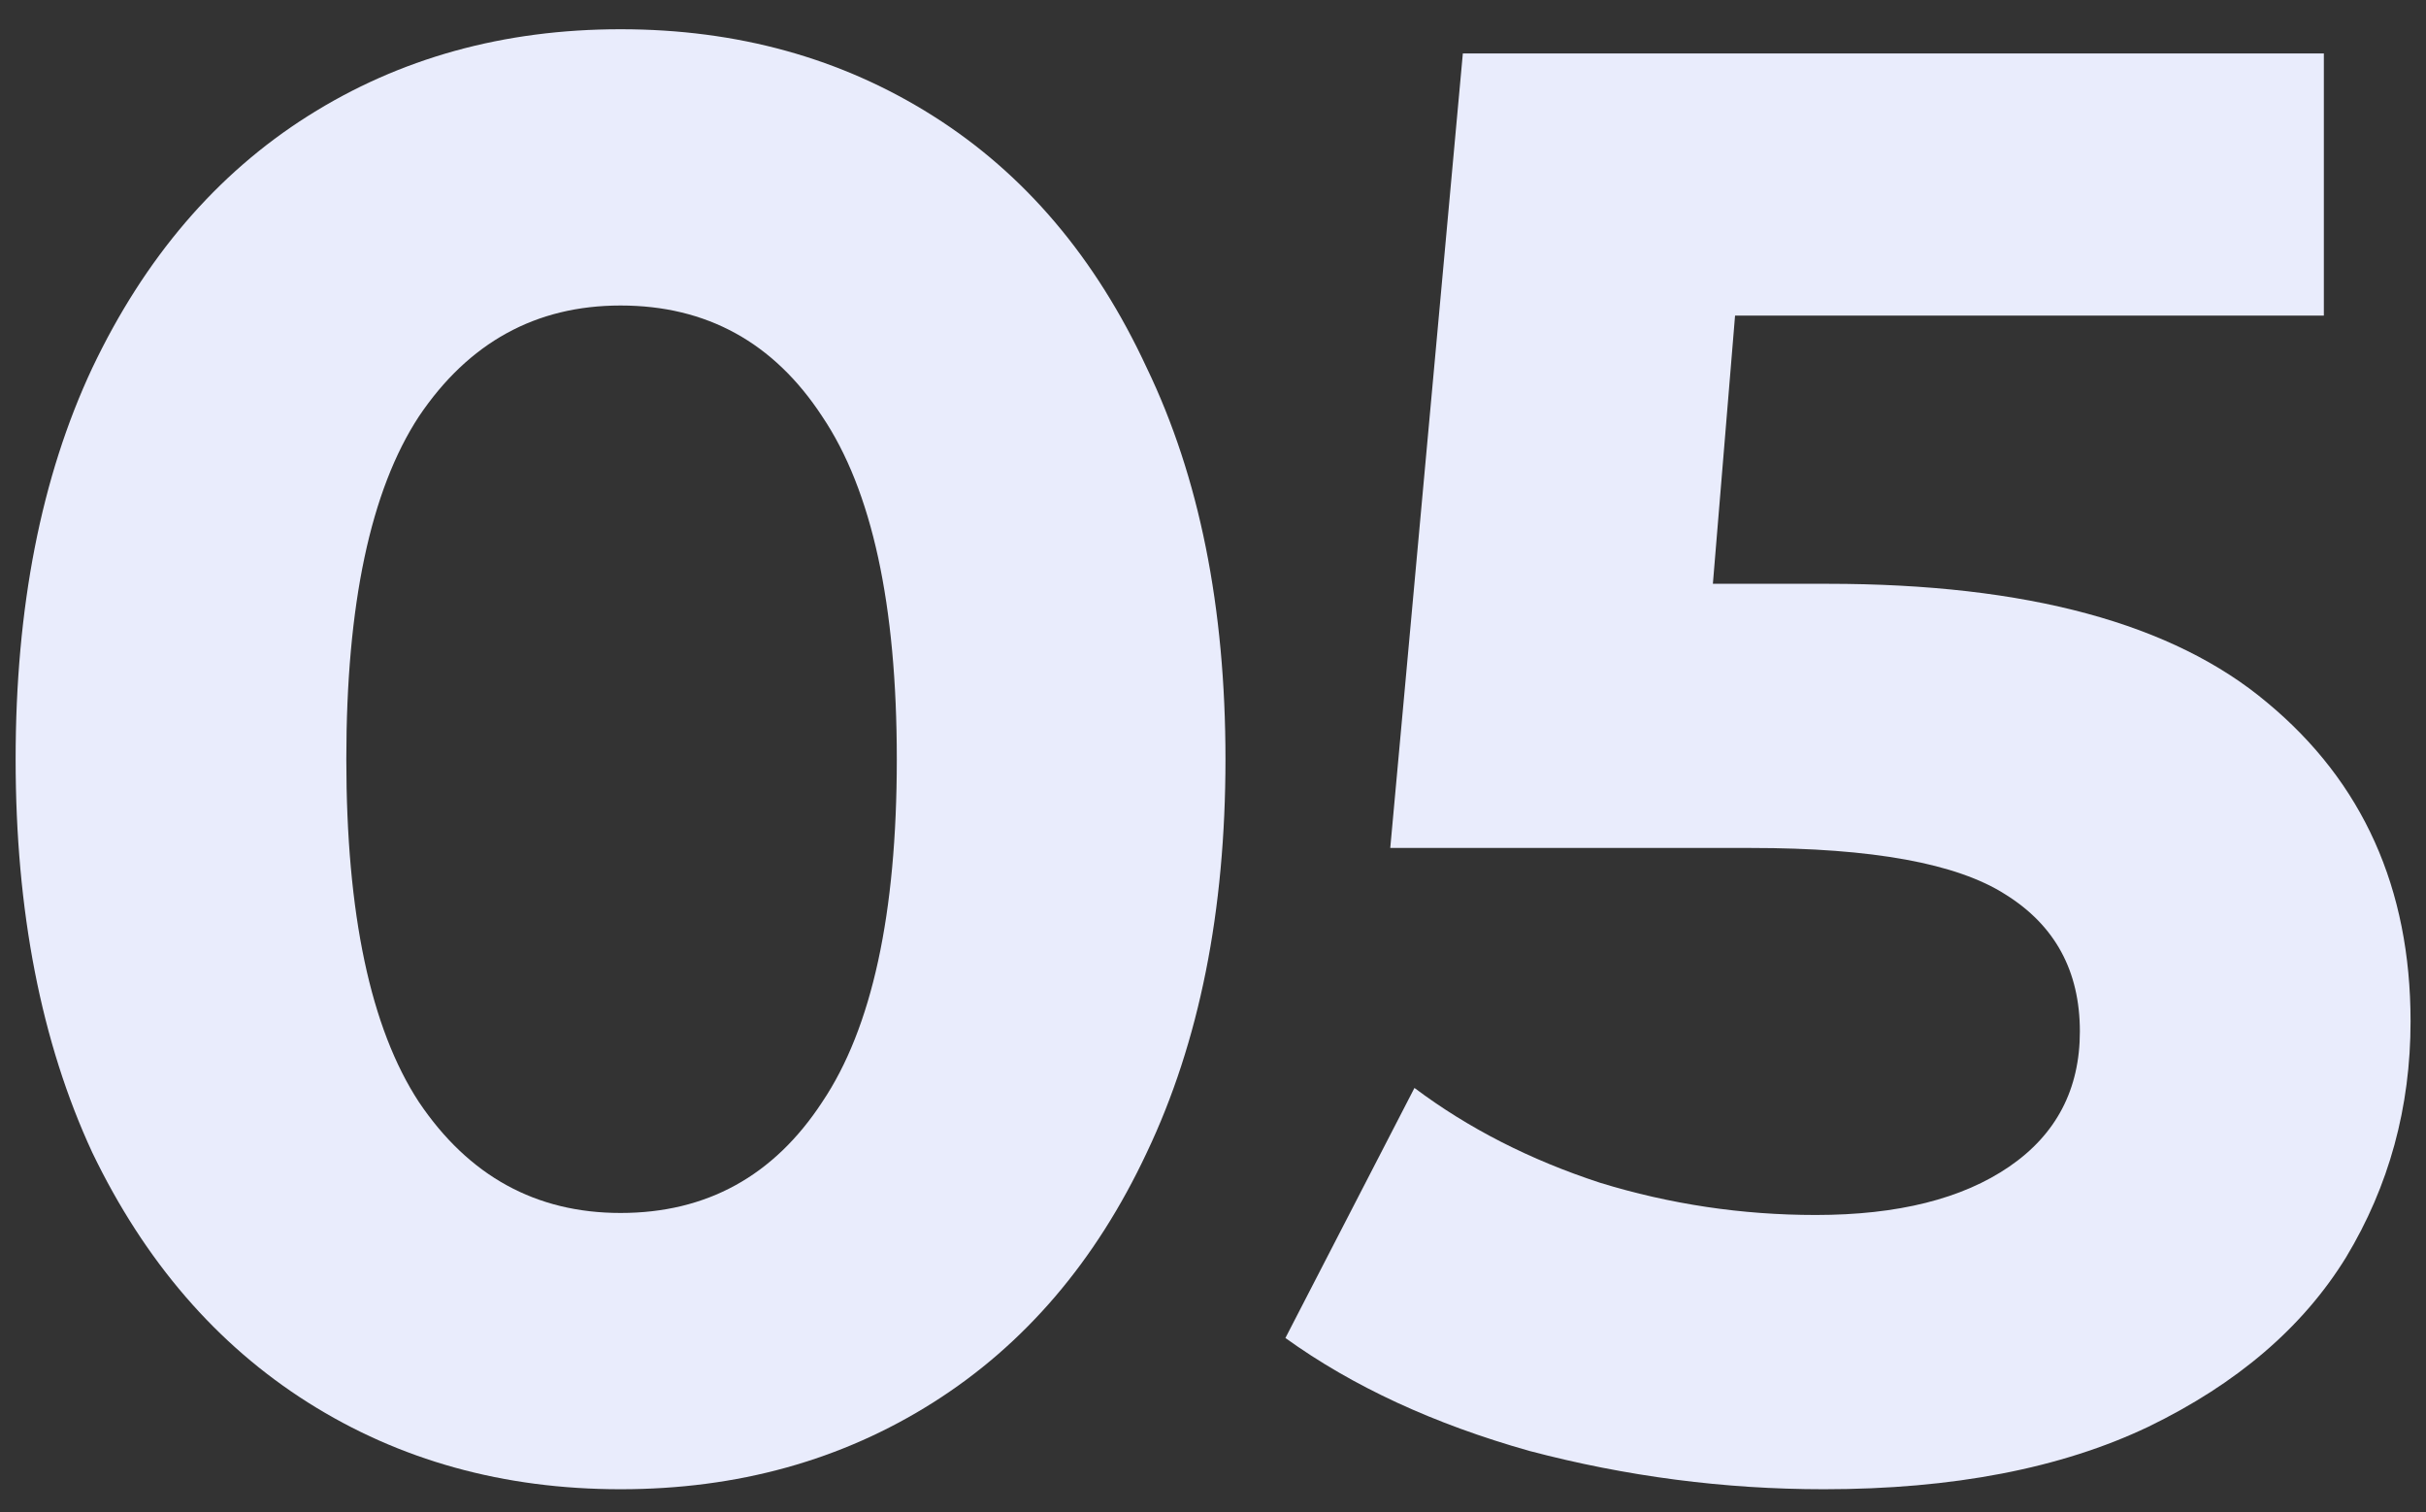 <svg width="77" height="48" viewBox="0 0 77 48" fill="none" xmlns="http://www.w3.org/2000/svg">
  <rect x="0" y="0" width="77" height="48" fill="#333333" stroke="none"/>
  <path
    d="M19.696 47.264C15.984 47.264 12.678 46.346 9.776 44.512C6.875 42.677 4.592 40.032 2.928 36.576C1.307 33.077 0.496 28.917 0.496 24.096C0.496 19.274 1.307 15.136 2.928 11.68C4.592 8.181 6.875 5.514 9.776 3.68C12.678 1.845 15.984 0.928 19.696 0.928C23.408 0.928 26.715 1.845 29.616 3.68C32.518 5.514 34.779 8.181 36.4 11.68C38.064 15.136 38.896 19.274 38.896 24.096C38.896 28.917 38.064 33.077 36.4 36.576C34.779 40.032 32.518 42.677 29.616 44.512C26.715 46.346 23.408 47.264 19.696 47.264ZM19.696 38.496C22.427 38.496 24.56 37.322 26.096 34.976C27.675 32.629 28.464 29.002 28.464 24.096C28.464 19.189 27.675 15.562 26.096 13.216C24.56 10.869 22.427 9.696 19.696 9.696C17.008 9.696 14.875 10.869 13.296 13.216C11.76 15.562 10.992 19.189 10.992 24.096C10.992 29.002 11.76 32.629 13.296 34.976C14.875 37.322 17.008 38.496 19.696 38.496Z"
    fill="#E9ECFC"/>
  <path
    d="M58.014 18.528C64.329 18.528 68.979 19.786 71.966 22.304C74.995 24.821 76.51 28.192 76.51 32.416C76.51 35.146 75.827 37.642 74.462 39.904C73.097 42.122 71.006 43.914 68.19 45.28C65.416 46.602 61.982 47.264 57.886 47.264C54.728 47.264 51.614 46.858 48.542 46.048C45.513 45.194 42.931 44 40.798 42.464L44.894 34.528C46.6 35.808 48.563 36.81 50.782 37.536C53.001 38.218 55.283 38.56 57.63 38.56C60.233 38.56 62.281 38.048 63.774 37.024C65.267 36 66.014 34.57 66.014 32.736C66.014 30.816 65.225 29.365 63.646 28.384C62.11 27.402 59.422 26.912 55.582 26.912H44.126L46.43 1.696H73.758V10.016H55.07L54.366 18.528H58.014Z"
    fill="#E9ECFC"/>
</svg>
